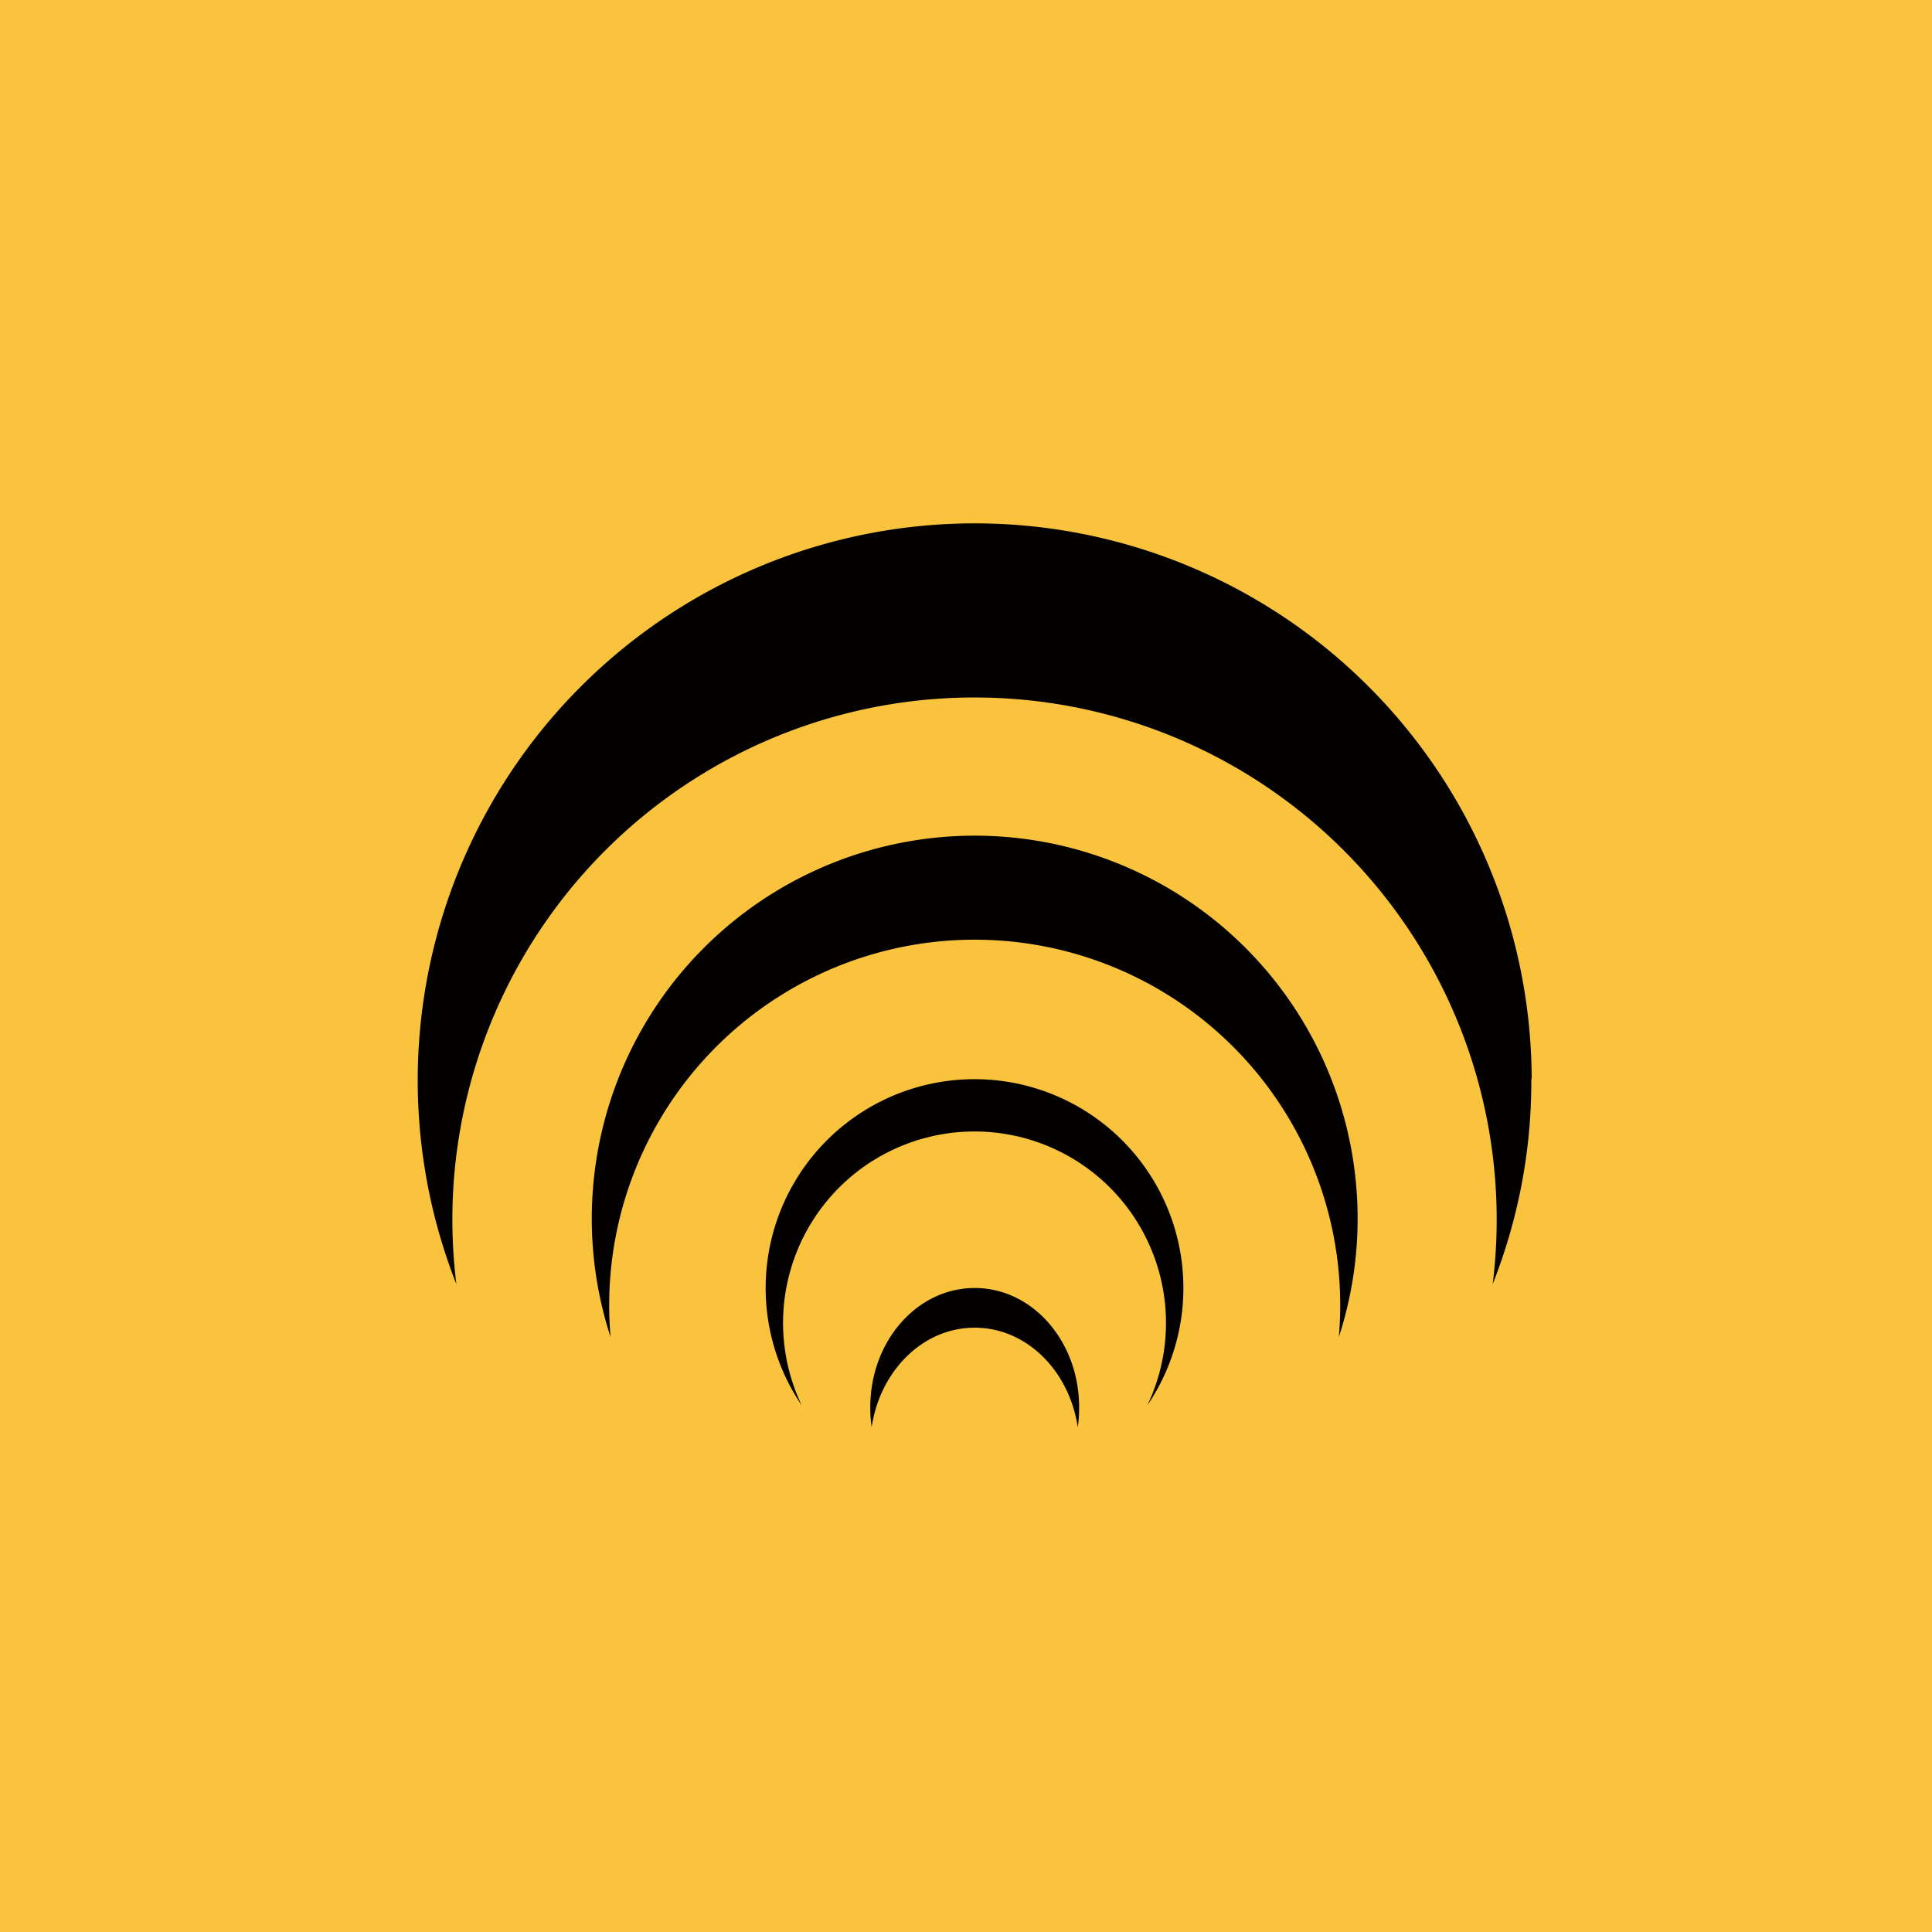<?xml version="1.0" encoding="UTF-8"?>
<!-- generated by Finnhub -->
<svg viewBox="0 0 55.5 55.5" xmlns="http://www.w3.org/2000/svg">
<path d="M 0,0 H 55.5 V 55.5 H 0 Z" fill="rgb(249, 195, 62)"/>
<path d="M 43.99,30.985 C 44,33.08 43.6,35.06 42.88,36.89 A 15,15 0 1,0 13.11,36.89 A 16,16 0 1,1 44,31 Z M 39,35 A 11,11 0 0,1 38.46,38.41 A 10.5,10.5 0 1,0 17.54,38.41 A 11,11 0 1,1 39,35 Z M 32.96,40.37 A 6,6 0 1,0 23.03,40.37 A 5.5,5.5 0 1,1 32.96,40.37 Z M 31,40.43 C 31,40.63 30.99,40.81 30.96,41 C 30.72,39.38 29.49,38.14 28,38.14 S 25.28,39.38 25.04,41 A 3.93,3.93 0 0,1 25,40.43 C 25,38.53 26.34,37 28,37 S 31,38.53 31,40.43 Z" fill="rgb(2, 1, 0)"/>
</svg>
